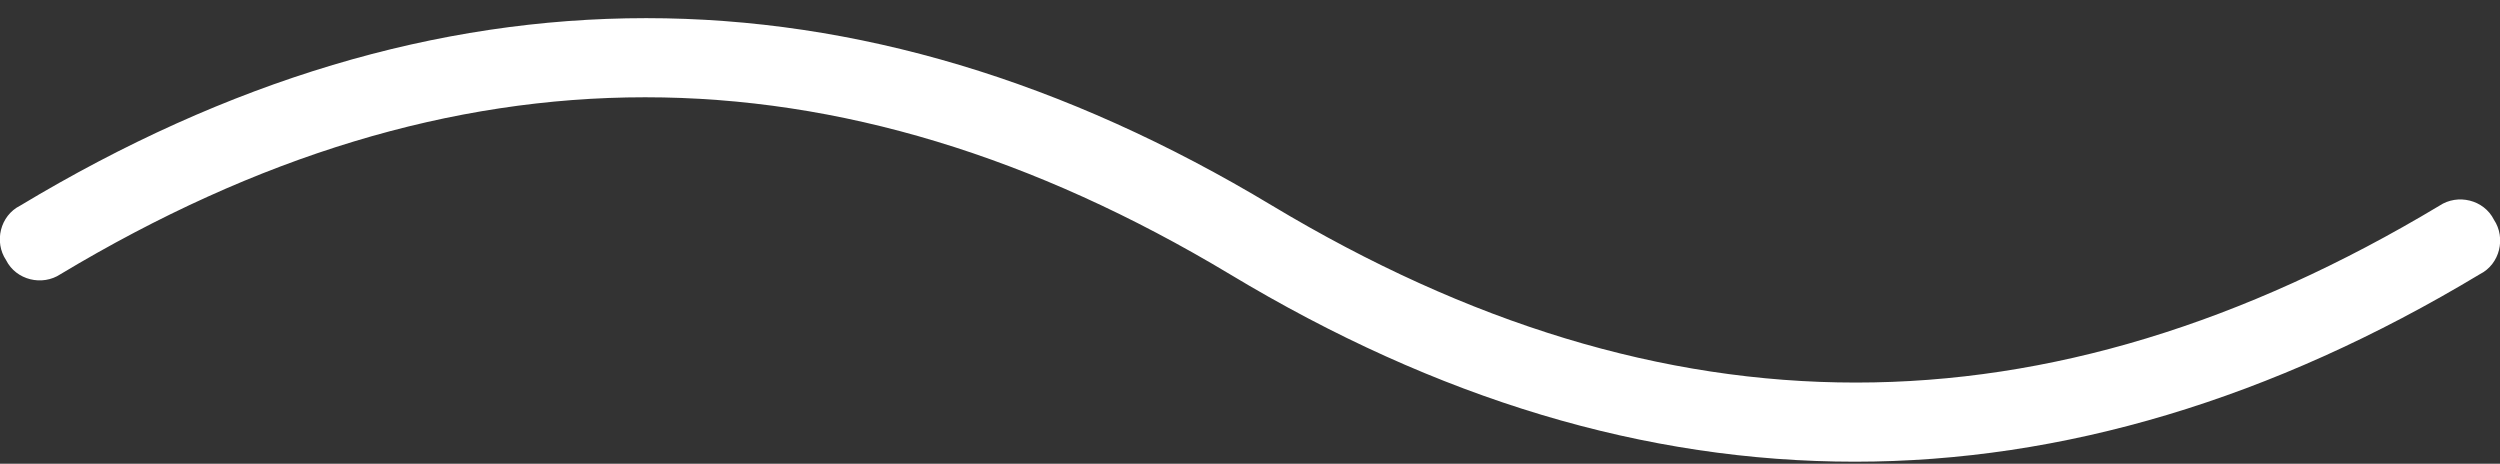 <svg xmlns="http://www.w3.org/2000/svg" id="Layer_1" viewBox="0 0 124 23"><rect x="0" y="0" width="124" height="23" fill="#333333" stroke="none"/><defs><style>      .st0 {        fill: #fff;      }    </style></defs><path class="st0" d="M92,22.9c-10.4,0-20.7-3.1-31-9.3C41.5,1.9,22.5,1.9,3,13.6c-.9.6-2.2.3-2.7-.7-.6-.9-.3-2.2.7-2.7,20.6-12.4,41.5-12.4,62.1,0,19.5,11.7,38.4,11.7,57.9,0,.9-.6,2.2-.3,2.7.7.6.9.3,2.2-.7,2.7-10.3,6.2-20.7,9.3-31,9.3Z"></path></svg>